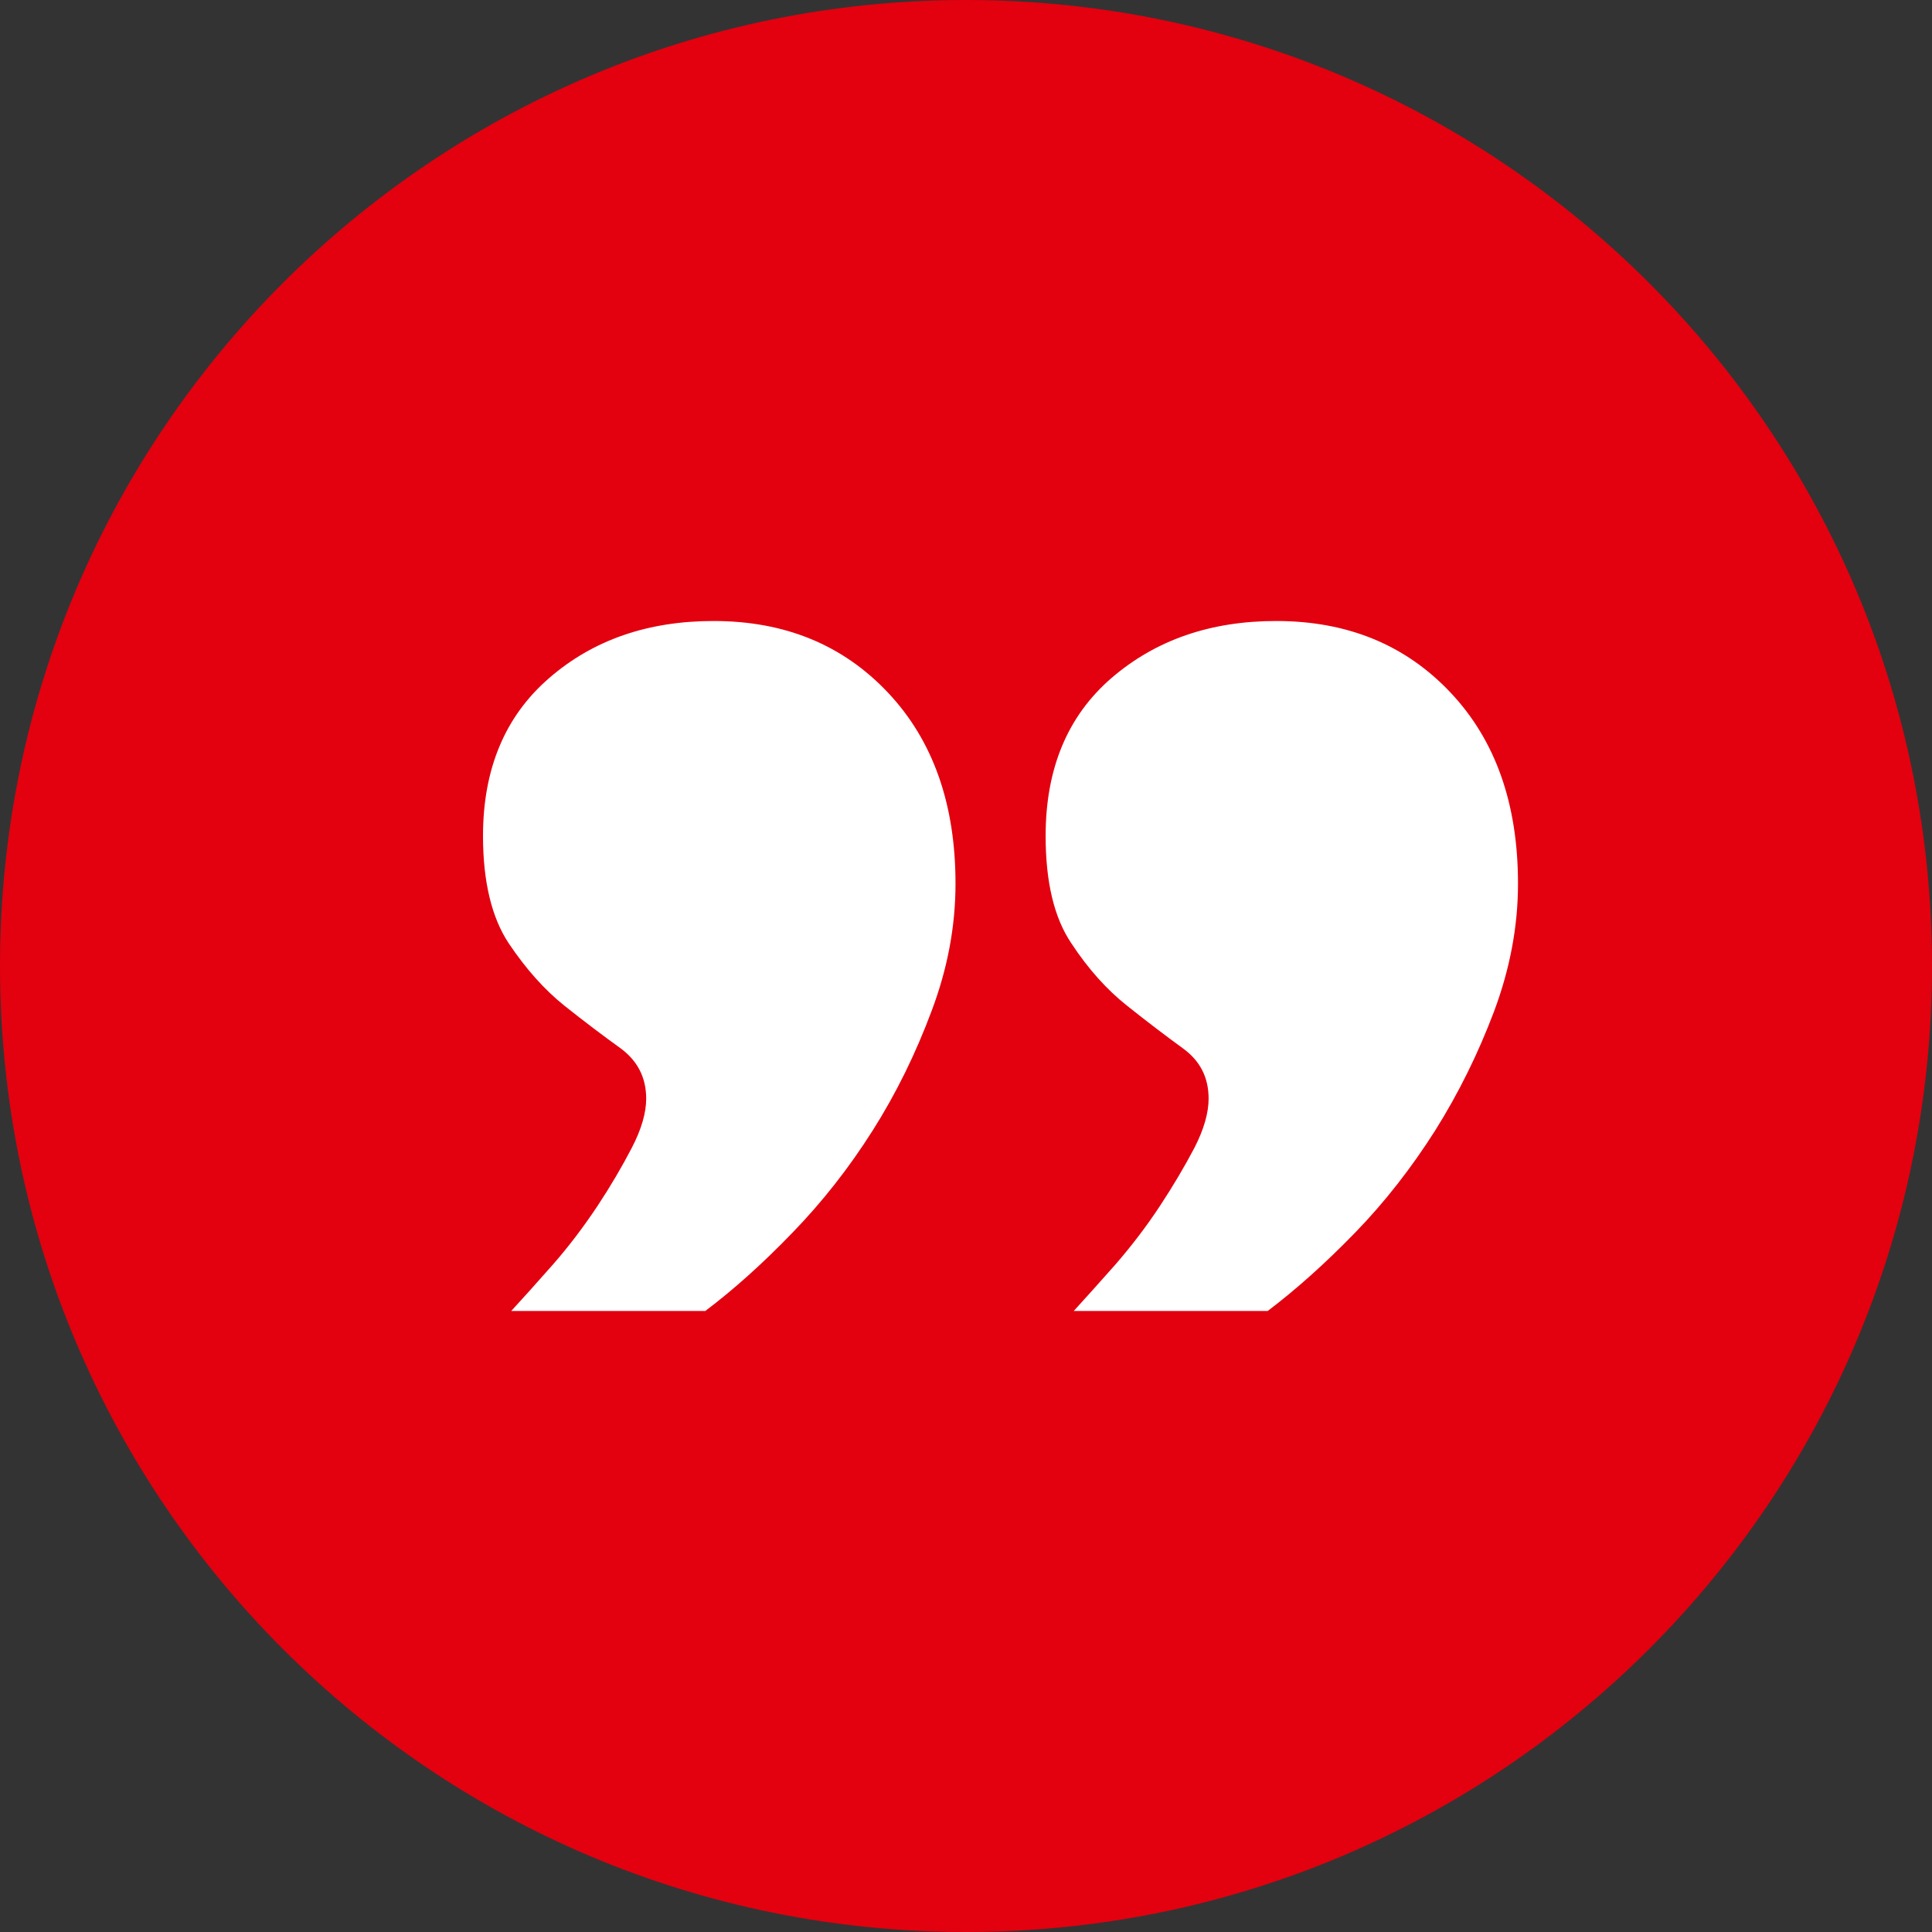 <?xml version="1.0" encoding="UTF-8"?>
<svg width="28px" height="28px" viewBox="0 0 28 28" version="1.1" xmlns="http://www.w3.org/2000/svg" xmlns:xlink="http://www.w3.org/1999/xlink">
    <rect x="0" y="0" width="28" height="28" fill="#333333" stroke="none"/>
    <!-- Generator: Sketch 58 (84663) - https://sketch.com -->
    <title>ICONS / CITE</title>
    <desc>Created with Sketch.</desc>
    <g id="Symbols" stroke="none" stroke-width="1" fill="none" fill-rule="evenodd">
        <g id="CONTAINER-/-STORY-/-CITE-BOX-/-MOBILE-CITE-BOX" transform="translate(-158, 0)">
            <g id="Stacked-Group">
                <g id="LINE-TOP">
                    <g id="ICONS-/-CITE" transform="translate(158, 0)">
                        <g id="CITE-ICON">
                            <path d="M14,0 C21.732,0 28,6.268 28,14 C28,21.732 21.732,28 14,28 C6.268,28 0,21.732 0,14 C0,6.268 6.268,0 14,0 Z" id="Fill-1" fill="#E3000F"></path>
                            <path d="M15.561,19 C15.726,18.819 15.927,18.596 16.164,18.328 C16.398,18.058 16.615,17.775 16.809,17.48 C17.003,17.186 17.169,16.904 17.311,16.634 C17.448,16.367 17.516,16.128 17.516,15.923 C17.516,15.615 17.393,15.374 17.143,15.193 C16.894,15.012 16.627,14.809 16.336,14.577 C16.045,14.347 15.773,14.046 15.528,13.673 C15.277,13.303 15.154,12.783 15.154,12.115 C15.154,11.14 15.471,10.377 16.109,9.826 C16.75,9.274 17.545,9 18.495,9 C19.529,9 20.371,9.346 21.023,10.038 C21.676,10.73 22,11.653 22,12.807 C22,13.423 21.884,14.039 21.655,14.653 C21.423,15.269 21.137,15.847 20.799,16.385 C20.458,16.922 20.073,17.418 19.638,17.866 C19.202,18.315 18.779,18.692 18.372,19 L15.561,19 Z M7.409,19 C7.575,18.819 7.776,18.596 8.012,18.328 C8.249,18.058 8.461,17.775 8.658,17.48 C8.852,17.186 9.017,16.904 9.157,16.634 C9.296,16.367 9.365,16.128 9.365,15.923 C9.365,15.615 9.239,15.374 8.994,15.193 C8.743,15.012 8.473,14.809 8.182,14.577 C7.894,14.347 7.624,14.046 7.374,13.673 C7.128,13.303 7,12.783 7,12.115 C7,11.14 7.322,10.377 7.96,9.826 C8.596,9.274 9.391,9 10.341,9 C11.375,9 12.217,9.346 12.869,10.038 C13.522,10.73 13.848,11.653 13.848,12.807 C13.848,13.423 13.733,14.039 13.501,14.653 C13.271,15.269 12.988,15.847 12.647,16.385 C12.307,16.922 11.919,17.418 11.484,17.866 C11.051,18.315 10.63,18.692 10.221,19 L7.409,19 Z" id="Fill-3" fill="#FFFFFF"></path>
                        </g>
                    </g>
                </g>
            </g>
        </g>
    </g>
</svg>